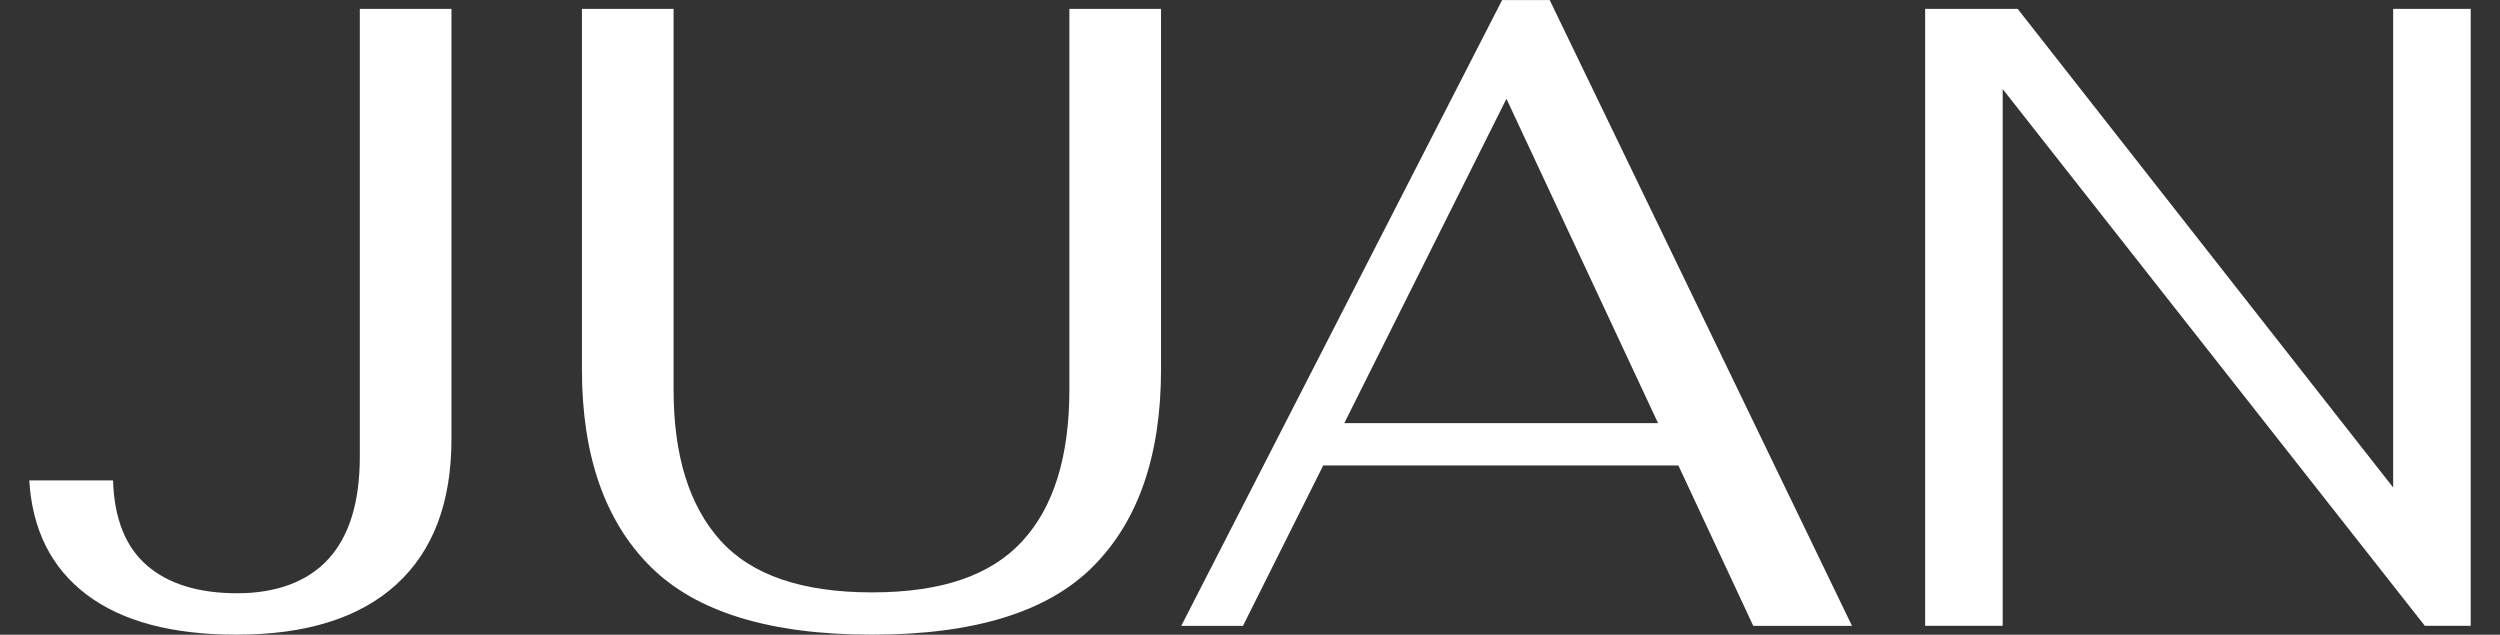 <?xml version="1.0" encoding="UTF-8"?> <svg xmlns="http://www.w3.org/2000/svg" id="Layer_1" version="1.1" viewBox="0 0 512 130"><rect x="0" y="0" width="512" height="130" fill="#333333" stroke="none"/><defs><style> .st0 { fill: #fff; } </style></defs><path class="st0" d="M17.73,121.77c-7.22-5.47-11.13-13.27-11.73-23.38h17.15c.24,7.82,2.56,13.63,6.95,17.42,4.39,3.79,10.56,5.69,18.5,5.69s14.41-2.35,18.68-7.04c4.27-4.69,6.41-11.67,6.41-20.94V1.82h18.77v88.09c0,13-3.76,22.92-11.28,29.78-7.52,6.86-18.44,10.29-32.76,10.29-13.24,0-23.47-2.74-30.69-8.21Z"></path><path class="st0" d="M133.17,115.99c-9.33-9.32-13.99-22.77-13.99-40.34V1.82h18.77v77.98c0,13.48,3.19,23.77,9.57,30.87,6.38,7.1,16.72,10.65,31.05,10.65s24.34-3.49,30.78-10.47c6.44-6.98,9.66-17.33,9.66-31.05V1.82h18.77v73.83c0,17.57-4.63,31.02-13.9,40.34-9.27,9.33-24.37,13.99-45.31,13.99s-36.07-4.66-45.4-13.99Z"></path><path class="st0" d="M343.73,95.33h-72.74l-16.43,32.85h-12.64L307.63.02h9.75l61.91,128.16h-20.22l-15.34-32.85ZM339.57,86.66l-31.05-66.43-33.21,66.43h64.26Z"></path><path class="st0" d="M394.27,1.82h18.95l76.9,98.02V1.82h15.88v126.35h-9.39l-86.46-109.93v109.93h-15.88V1.82Z"></path></svg> 